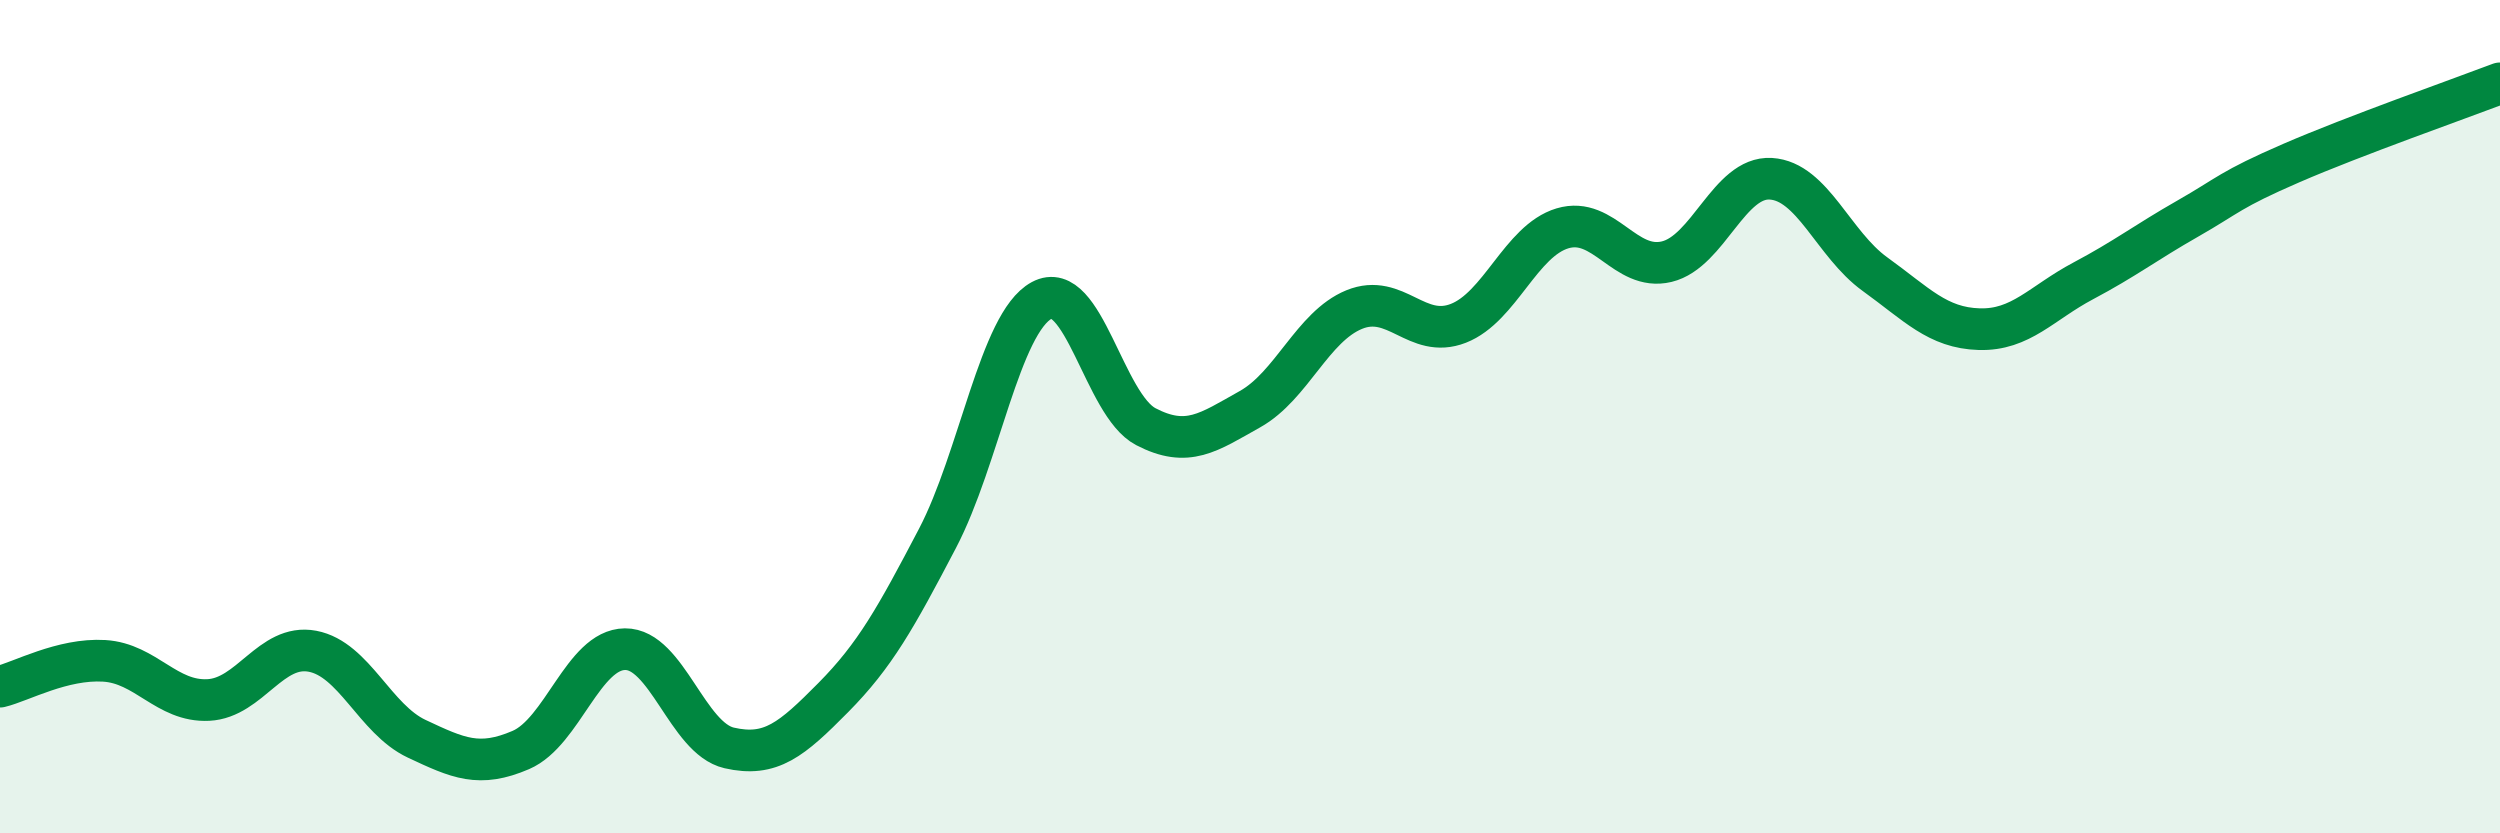 
    <svg width="60" height="20" viewBox="0 0 60 20" xmlns="http://www.w3.org/2000/svg">
      <path
        d="M 0,16.48 C 0.5,16.36 1.5,15.8 2.5,15.86 C 3.5,15.92 4,16.85 5,16.8 C 6,16.75 6.5,15.44 7.5,15.63 C 8.5,15.82 9,17.26 10,17.73 C 11,18.2 11.5,18.43 12.5,18 C 13.5,17.57 14,15.59 15,15.58 C 16,15.57 16.5,17.72 17.5,17.95 C 18.5,18.18 19,17.75 20,16.74 C 21,15.73 21.5,14.83 22.5,12.92 C 23.5,11.01 24,7.75 25,7.21 C 26,6.67 26.5,9.72 27.5,10.24 C 28.5,10.76 29,10.38 30,9.82 C 31,9.26 31.5,7.84 32.5,7.43 C 33.5,7.02 34,8.15 35,7.76 C 36,7.37 36.5,5.78 37.5,5.48 C 38.5,5.18 39,6.52 40,6.28 C 41,6.04 41.5,4.23 42.5,4.29 C 43.5,4.35 44,5.86 45,6.58 C 46,7.3 46.5,7.87 47.5,7.9 C 48.5,7.93 49,7.27 50,6.74 C 51,6.21 51.5,5.82 52.5,5.25 C 53.5,4.68 53.5,4.56 55,3.91 C 56.5,3.26 59,2.38 60,2L60 20L0 20Z"
        fill="#008740"
        opacity="0.1"
        stroke-linecap="round"
        stroke-linejoin="round"
      />
      <path
        d="M 0,16.48 C 0.5,16.36 1.5,15.8 2.5,15.86 C 3.5,15.92 4,16.85 5,16.8 C 6,16.75 6.5,15.44 7.5,15.63 C 8.5,15.82 9,17.26 10,17.73 C 11,18.2 11.5,18.43 12.5,18 C 13.5,17.57 14,15.59 15,15.58 C 16,15.57 16.5,17.72 17.5,17.95 C 18.5,18.18 19,17.75 20,16.74 C 21,15.73 21.5,14.83 22.5,12.92 C 23.5,11.01 24,7.75 25,7.21 C 26,6.67 26.5,9.72 27.5,10.24 C 28.5,10.76 29,10.38 30,9.82 C 31,9.26 31.5,7.84 32.5,7.43 C 33.5,7.02 34,8.15 35,7.76 C 36,7.37 36.5,5.78 37.5,5.48 C 38.5,5.18 39,6.52 40,6.28 C 41,6.04 41.5,4.23 42.5,4.29 C 43.5,4.35 44,5.86 45,6.58 C 46,7.3 46.5,7.87 47.5,7.9 C 48.5,7.93 49,7.27 50,6.74 C 51,6.21 51.5,5.82 52.5,5.25 C 53.5,4.68 53.5,4.56 55,3.91 C 56.5,3.26 59,2.38 60,2"
        stroke="#008740"
        stroke-width="1"
        fill="none"
        stroke-linecap="round"
        stroke-linejoin="round"
      />
    </svg>
  